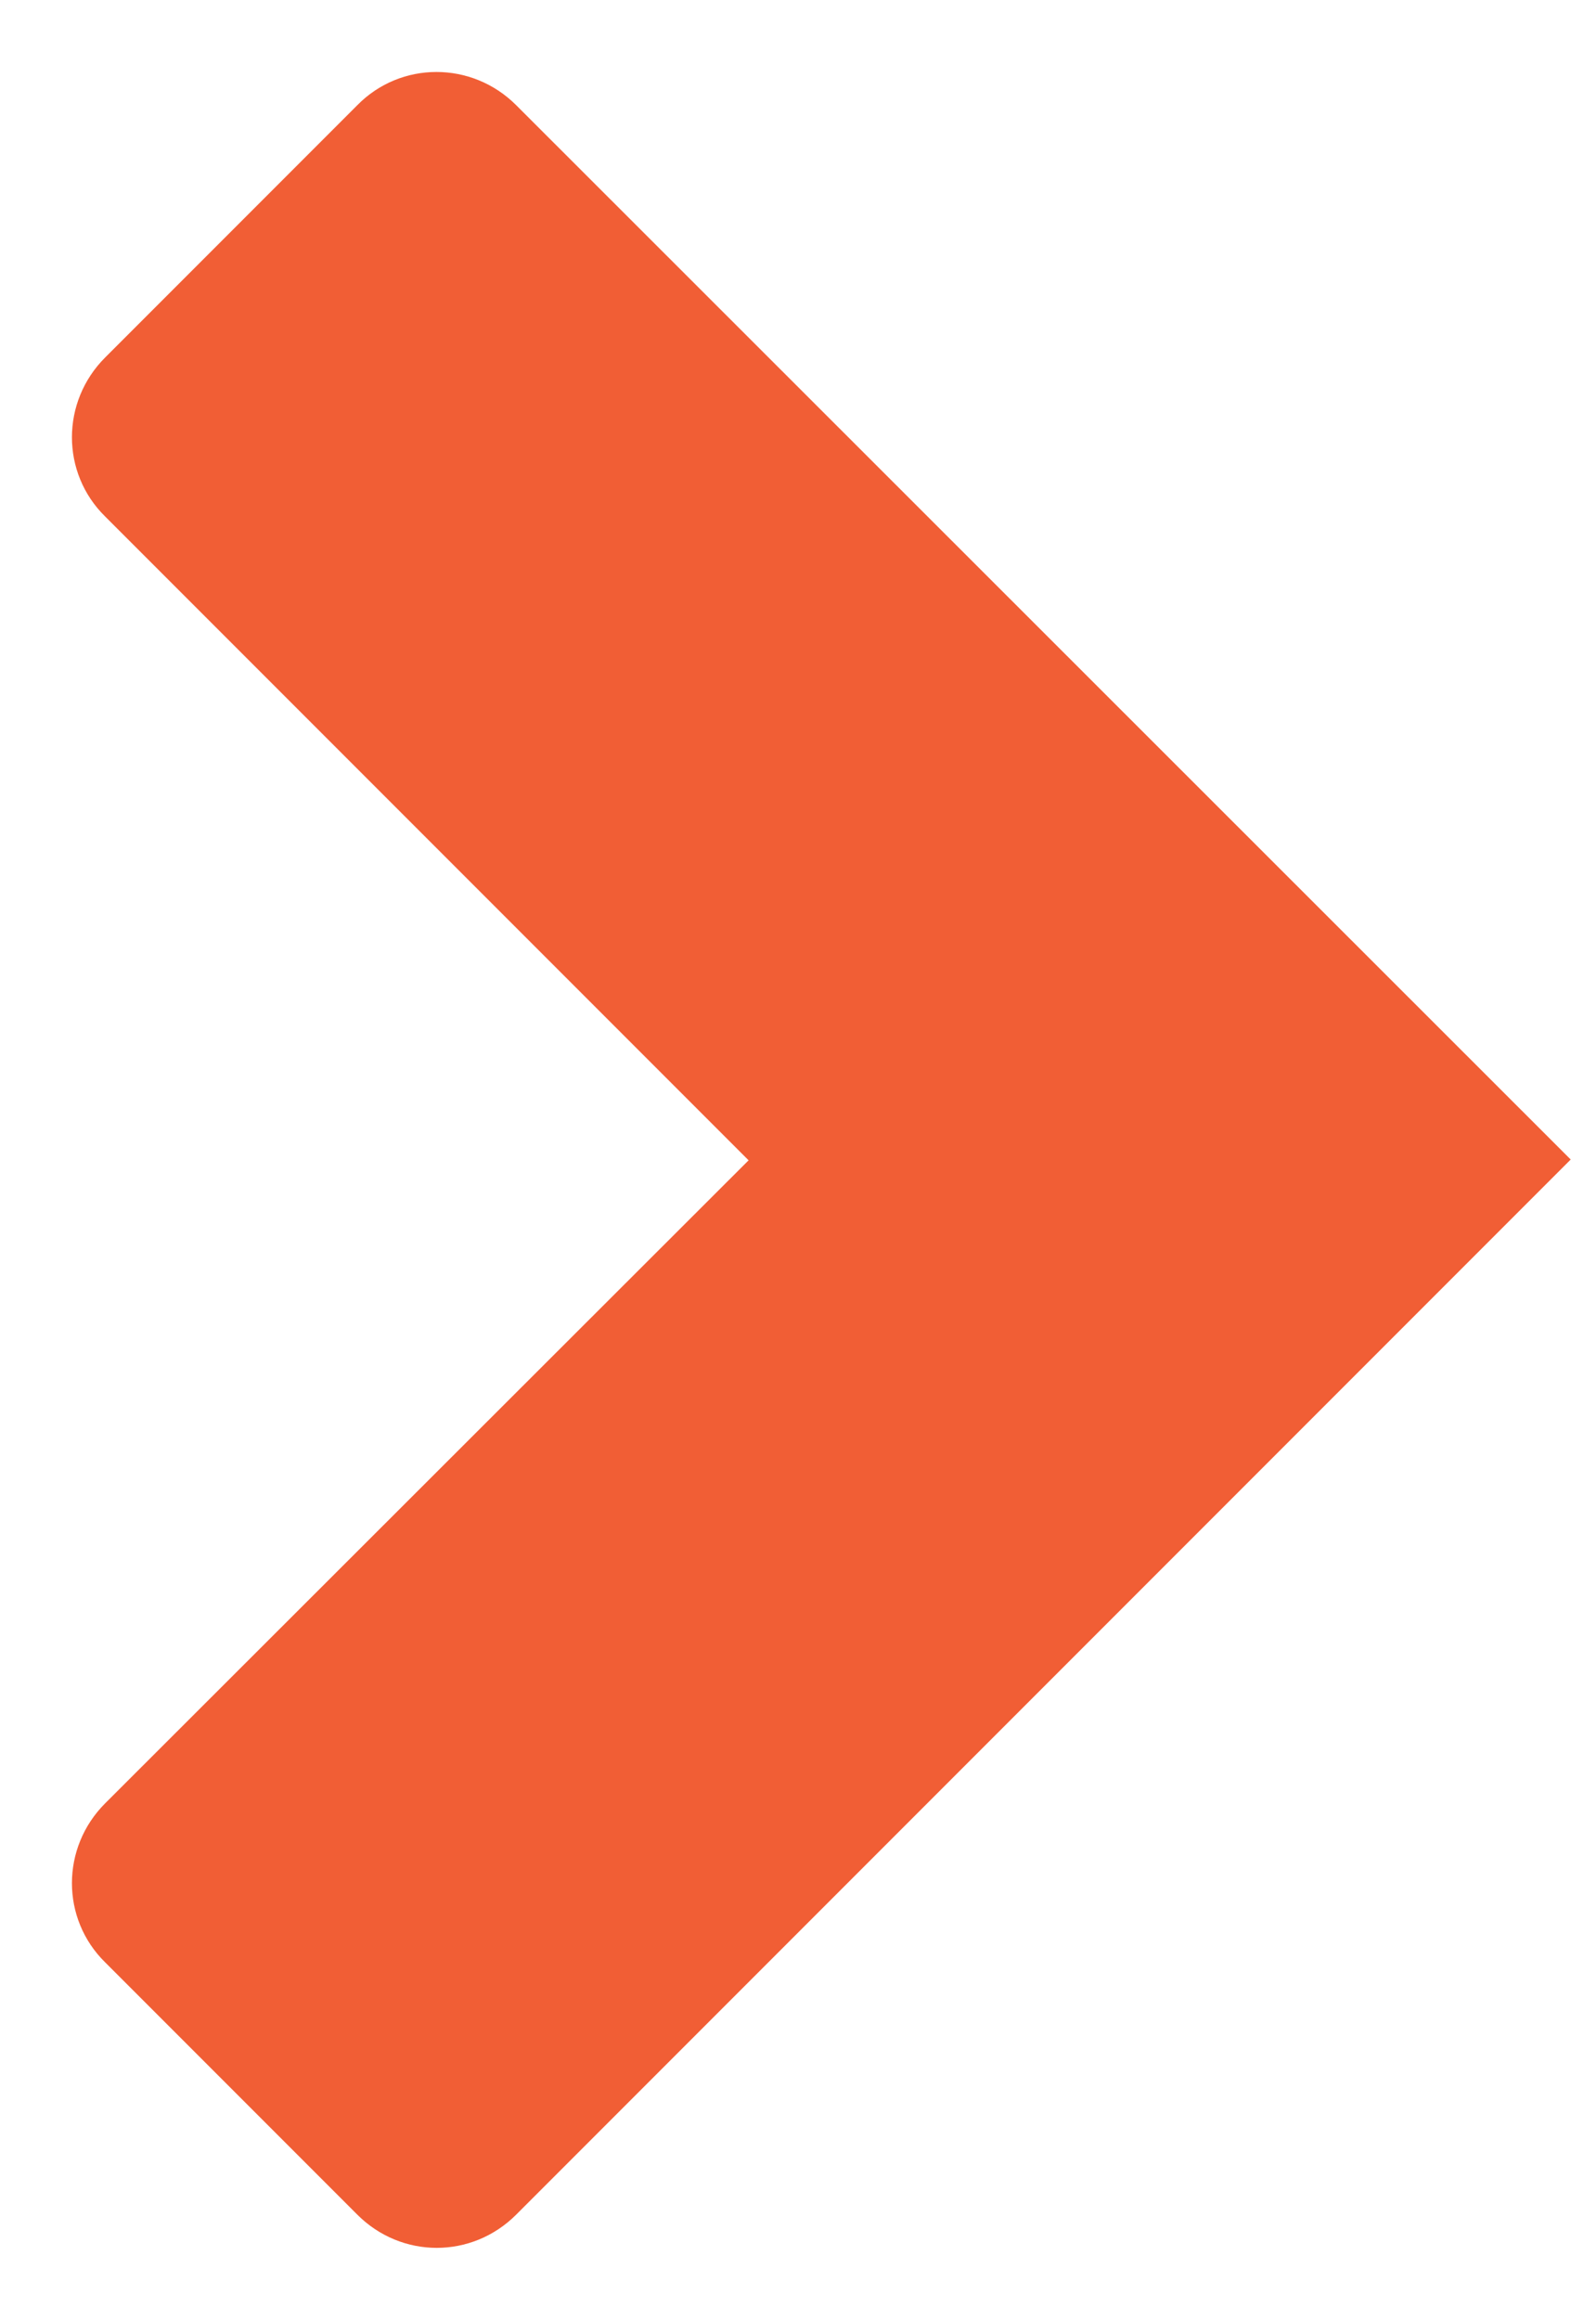 <?xml version="1.0" encoding="utf-8"?>
<!-- Generator: Adobe Illustrator 19.0.0, SVG Export Plug-In . SVG Version: 6.00 Build 0)  -->
<svg version="1.1" id="Layer_1" xmlns="http://www.w3.org/2000/svg" xmlns:xlink="http://www.w3.org/1999/xlink" x="0px" y="0px"
	 viewBox="0 0 201.9 293.3" style="enable-background:new 0 0 201.9 293.3;" xml:space="preserve">
<style type="text/css">
	.st0{fill:#F15E35;}
</style>
<path class="st0" d="M45.2,13.3L13.3,45.2c-5.6,5.6-5.6,14.6,0,20.1l81.4,81.4L13.3,228c-5.6,5.6-5.6,14.6,0,20.1l31.9,31.9
	c5.6,5.6,14.5,5.6,20.1,0l133.4-133.4L65.3,13.3C59.7,7.7,50.7,7.7,45.2,13.3z"/>
</svg>
